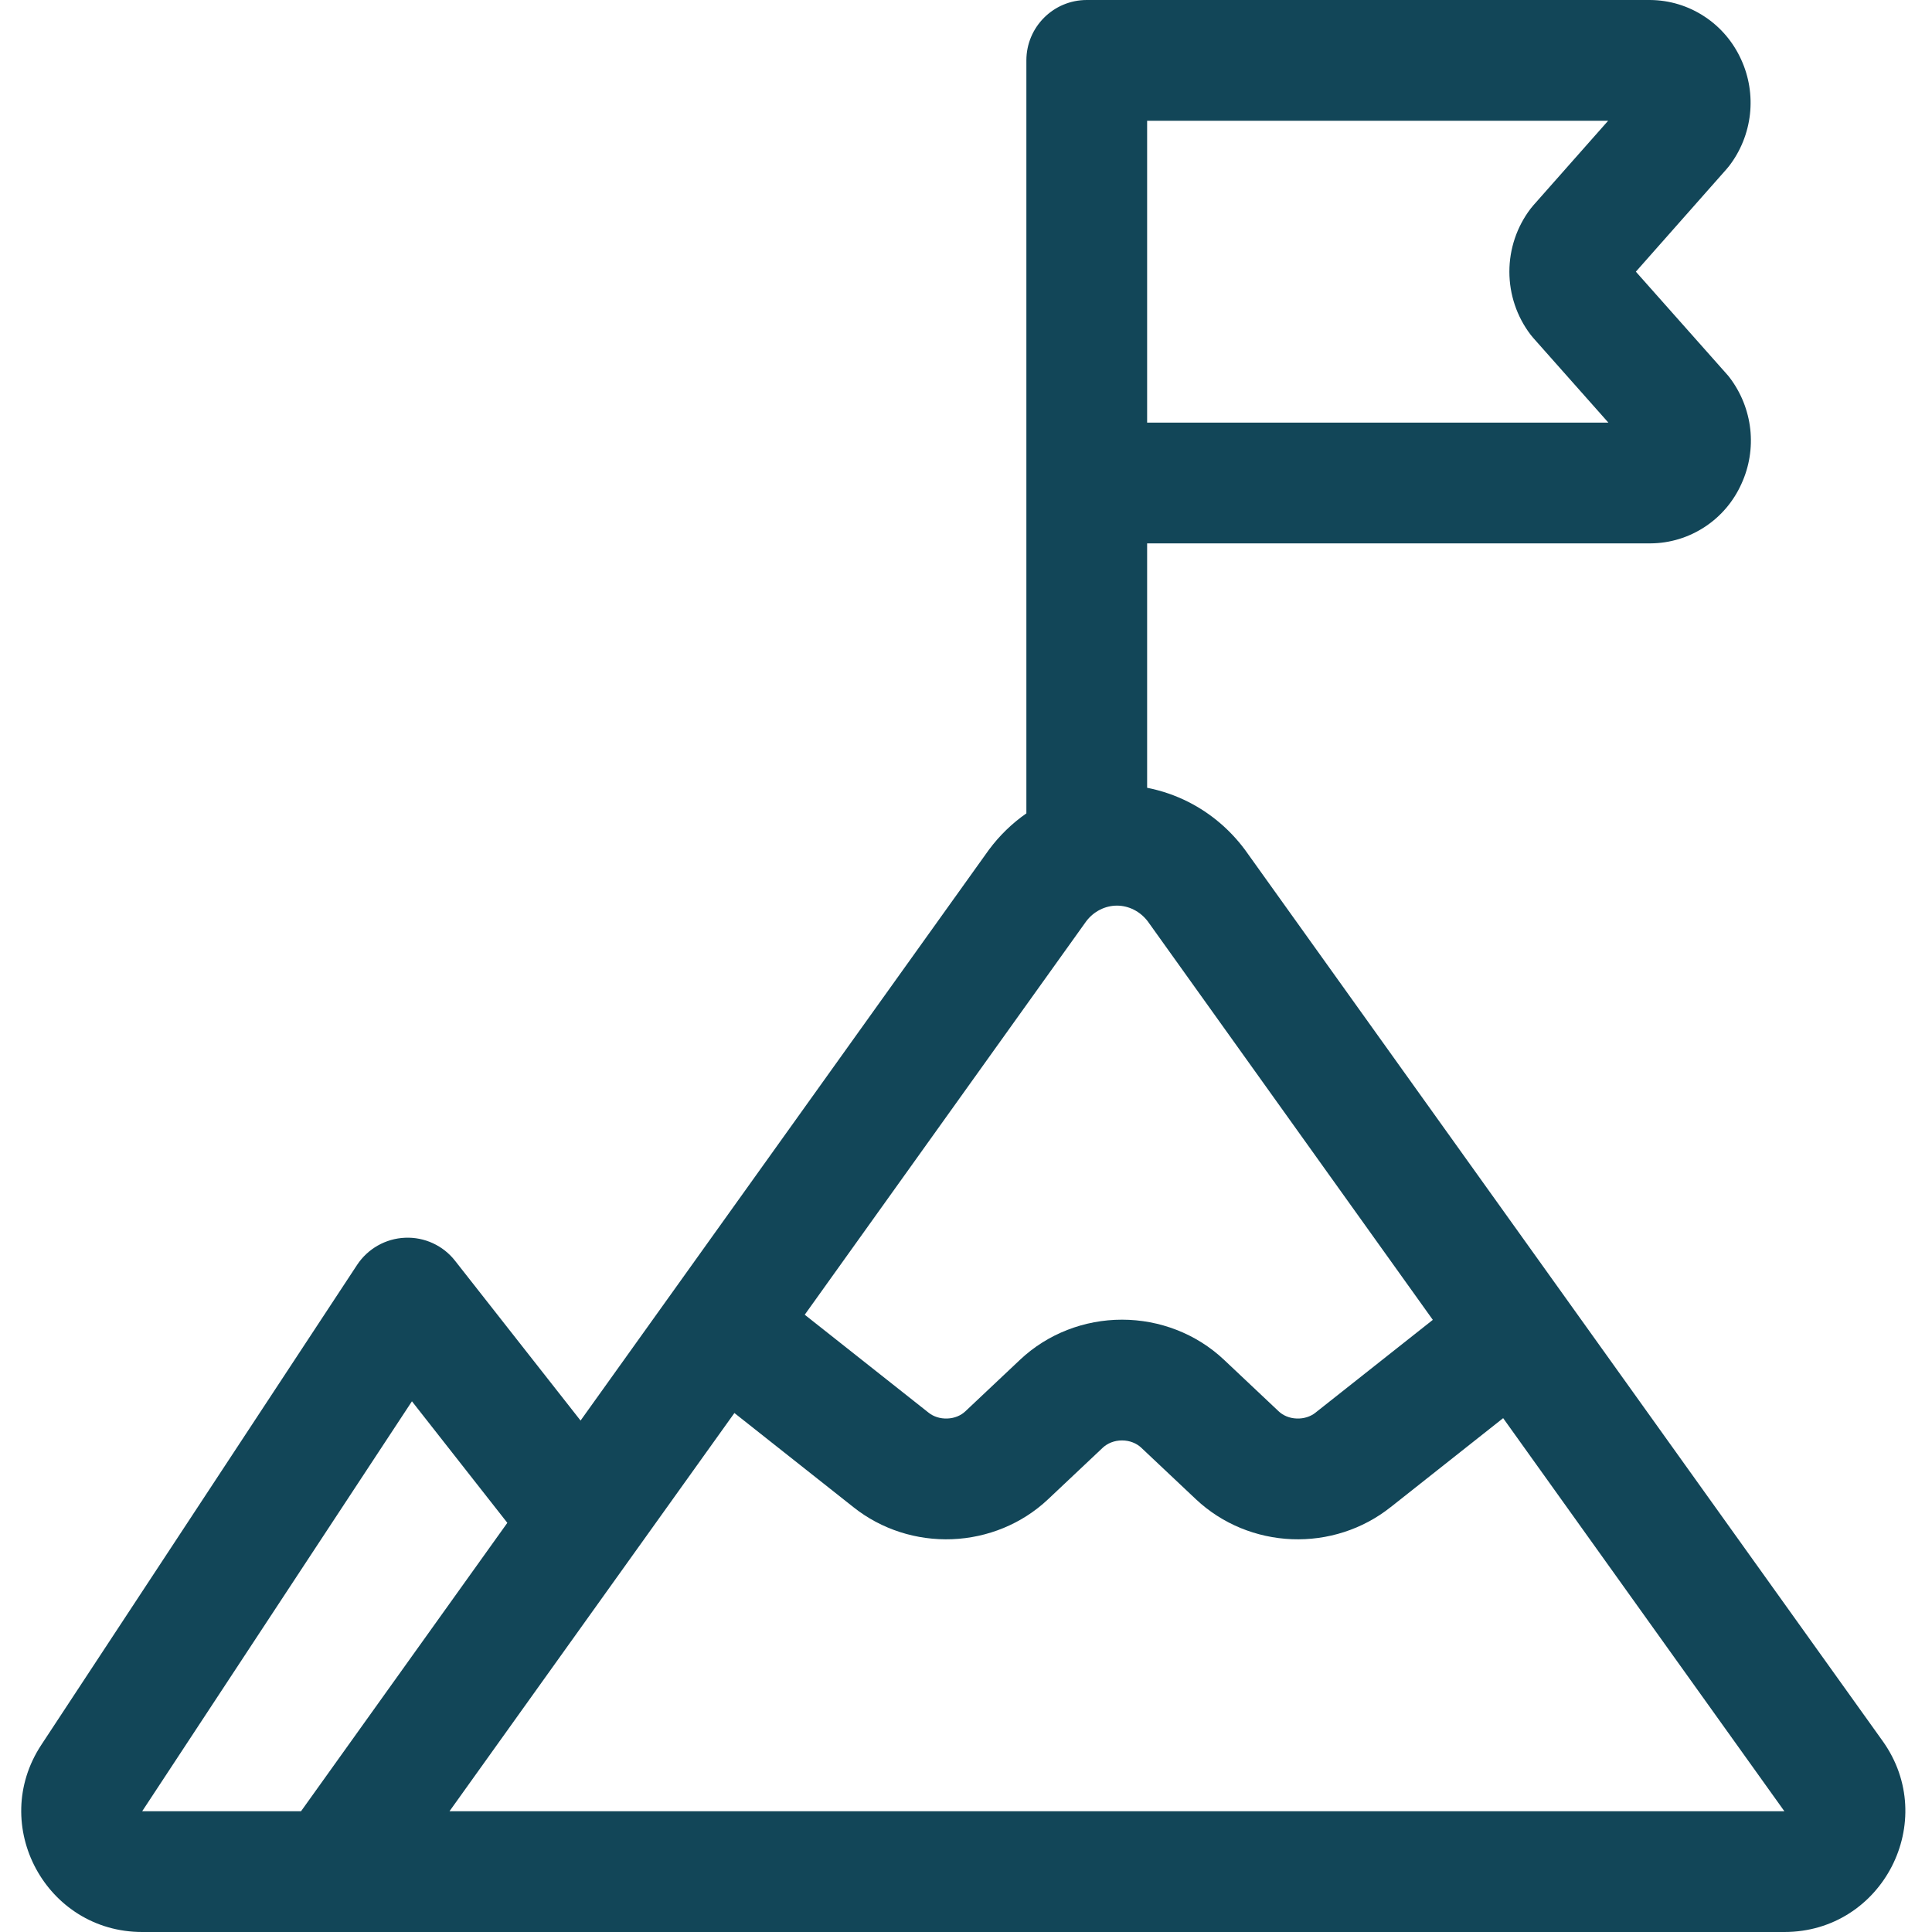 <svg width="32" height="32" viewBox="0 0 32 32" fill="none" xmlns="http://www.w3.org/2000/svg">
<path fill-rule="evenodd" clip-rule="evenodd" d="M17 1C17 0.448 17.448 0 18 0H27.33C27.653 0.002 27.967 0.098 28.235 0.276C28.501 0.451 28.709 0.699 28.839 0.986C28.969 1.269 29.019 1.582 28.985 1.891C28.95 2.202 28.832 2.499 28.64 2.749C28.626 2.767 28.611 2.785 28.596 2.802L27.095 4.5L28.6 6.196C28.616 6.213 28.631 6.232 28.646 6.251C28.837 6.501 28.955 6.798 28.99 7.108C29.024 7.417 28.974 7.73 28.844 8.013C28.715 8.301 28.507 8.549 28.24 8.725C27.972 8.902 27.658 8.999 27.334 9L27.33 9H19V13.048C19.238 13.095 19.47 13.174 19.688 13.285C20.055 13.472 20.373 13.742 20.619 14.073L20.63 14.088L31.182 28.836C32.129 30.16 31.182 32 29.555 32H5.5L5.488 32H2.355C0.763 32 -0.191 30.23 0.684 28.901L5.915 20.95C6.092 20.682 6.388 20.514 6.709 20.501C7.03 20.487 7.339 20.629 7.537 20.882L9.616 23.529L16.37 14.088L16.381 14.073C16.554 13.84 16.763 13.637 17 13.472V1ZM19 7V2H26.636L25.397 3.401C25.381 3.419 25.366 3.438 25.351 3.457C25.122 3.758 25 4.125 25 4.5C25 4.875 25.122 5.242 25.351 5.543C25.366 5.563 25.382 5.582 25.399 5.601L26.64 7H19ZM18.5 15C18.404 15 18.308 15.023 18.219 15.068C18.132 15.112 18.053 15.177 17.99 15.261L13.329 21.776L15.38 23.398C15.458 23.461 15.569 23.5 15.691 23.495C15.813 23.491 15.918 23.443 15.988 23.377L16.897 22.52C17.354 22.09 17.962 21.858 18.584 21.858C19.206 21.858 19.814 22.09 20.271 22.52L21.18 23.377C21.25 23.443 21.355 23.491 21.477 23.495C21.599 23.5 21.71 23.461 21.789 23.398L21.791 23.396L23.732 21.861L19.011 15.261C18.947 15.177 18.868 15.112 18.781 15.068C18.692 15.023 18.596 15 18.5 15ZM24.897 23.489L23.035 24.962L23.033 24.963C22.57 25.332 21.986 25.517 21.399 25.494C20.811 25.471 20.243 25.241 19.81 24.834L18.9 23.976C18.826 23.907 18.713 23.858 18.584 23.858C18.455 23.858 18.342 23.907 18.268 23.976L17.358 24.834C16.926 25.241 16.358 25.471 15.769 25.494C15.182 25.517 14.598 25.332 14.135 24.963L12.164 23.404L7.445 30L29.555 30L24.897 23.489ZM8.403 25.223L4.986 30H2.355L6.823 23.21L8.403 25.223Z" fill="#124658"/>
</svg>

